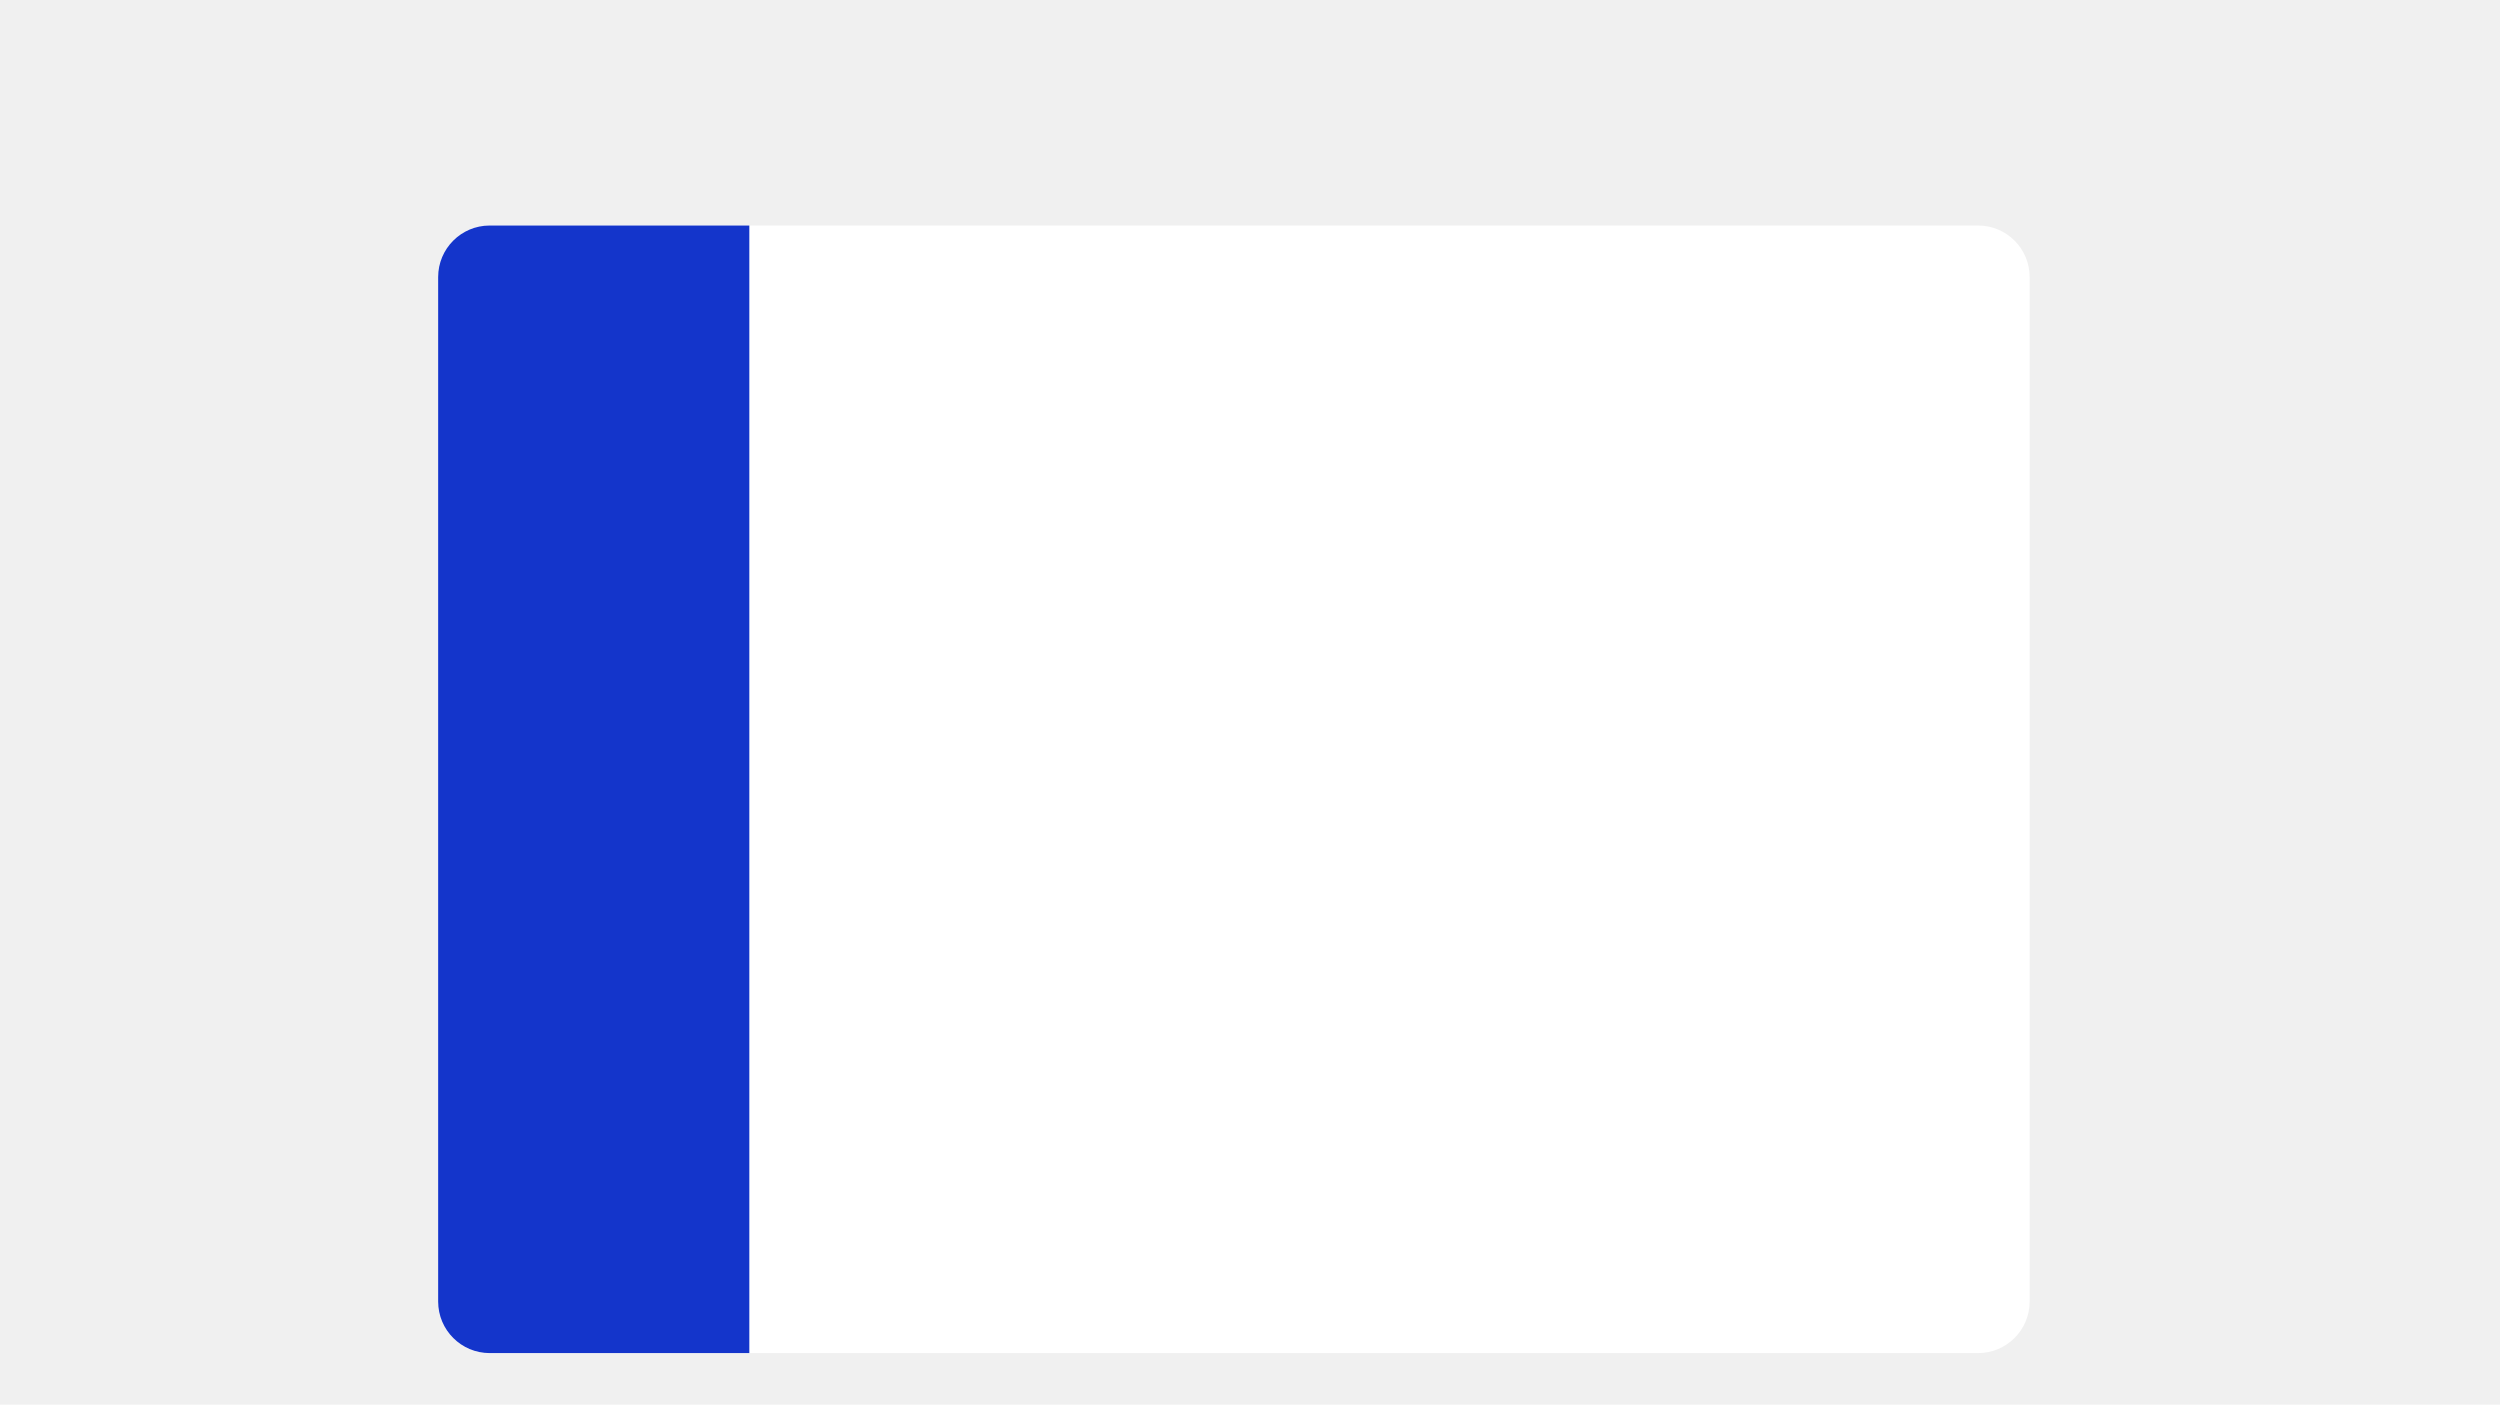 <svg width="388" height="221" viewBox="0 0 388 221" fill="none" xmlns="http://www.w3.org/2000/svg">
<rect width="388" height="218" fill="#F0F0F0"/>
<g filter="url(#filter0_dd_11939_209988)">
<g clip-path="url(#clip0_11939_209988)">
<path d="M68 29C68 24.582 71.582 21 76 21H307C311.418 21 315 24.582 315 29V188C315 192.418 311.418 196 307 196H76C71.582 196 68 192.418 68 188V29Z" fill="white"/>
<rect x="68" y="21" width="48.296" height="175.246" fill="#1435CB"/>
</g>
</g>
<defs>
<filter id="filter0_dd_11939_209988" x="53" y="16" width="277" height="205" filterUnits="userSpaceOnUse" color-interpolation-filters="sRGB">
<feFlood flood-opacity="0" result="BackgroundImageFix"/>
<feColorMatrix in="SourceAlpha" type="matrix" values="0 0 0 0 0 0 0 0 0 0 0 0 0 0 0 0 0 0 127 0" result="hardAlpha"/>
<feMorphology radius="3" operator="erode" in="SourceAlpha" result="effect1_dropShadow_11939_209988"/>
<feOffset dy="10"/>
<feGaussianBlur stdDeviation="9"/>
<feComposite in2="hardAlpha" operator="out"/>
<feColorMatrix type="matrix" values="0 0 0 0 0 0 0 0 0 0 0 0 0 0 0 0 0 0 0.1 0"/>
<feBlend mode="normal" in2="BackgroundImageFix" result="effect1_dropShadow_11939_209988"/>
<feColorMatrix in="SourceAlpha" type="matrix" values="0 0 0 0 0 0 0 0 0 0 0 0 0 0 0 0 0 0 127 0" result="hardAlpha"/>
<feMorphology radius="4" operator="erode" in="SourceAlpha" result="effect2_dropShadow_11939_209988"/>
<feOffset dy="4"/>
<feGaussianBlur stdDeviation="3"/>
<feComposite in2="hardAlpha" operator="out"/>
<feColorMatrix type="matrix" values="0 0 0 0 0 0 0 0 0 0 0 0 0 0 0 0 0 0 0.1 0"/>
<feBlend mode="normal" in2="effect1_dropShadow_11939_209988" result="effect2_dropShadow_11939_209988"/>
<feBlend mode="normal" in="SourceGraphic" in2="effect2_dropShadow_11939_209988" result="shape"/>
</filter>
<clipPath id="clip0_11939_209988">
<path d="M68 29C68 24.582 71.582 21 76 21H307C311.418 21 315 24.582 315 29V188C315 192.418 311.418 196 307 196H76C71.582 196 68 192.418 68 188V29Z" fill="white"/>
</clipPath>
</defs>
</svg>
